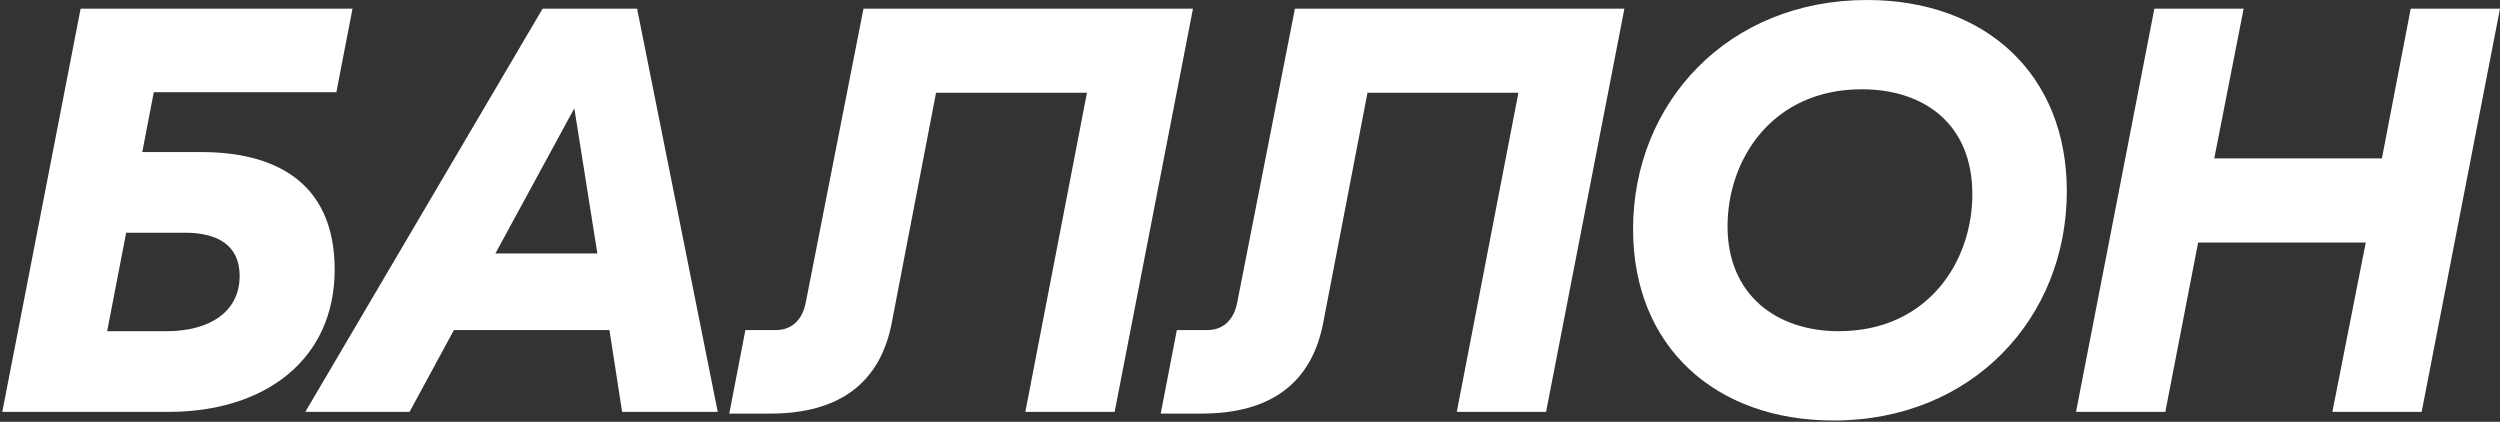 <?xml version="1.0" encoding="UTF-8"?> <svg xmlns="http://www.w3.org/2000/svg" width="812" height="137" viewBox="0 0 812 137" fill="none"><rect x="0" y="0" width="812" height="137" fill="#333333" stroke="none"/><path d="M49.956 29.934L46.212 49.393H65.483C87.747 49.393 108.697 58.002 108.697 87.56C108.697 117.119 85.688 133.773 54.815 133.773H0.744L26.189 2.811H114.495L109.255 29.94H49.95L49.956 29.934ZM40.977 75.583L34.804 107.577H54.075C67.918 107.577 77.836 101.404 77.836 89.614C77.836 79.697 70.729 75.583 60.061 75.583H40.977Z" fill="white"></path><path d="M197.948 107.202H147.434L133.027 133.767H99.167L176.247 2.805H206.926L233.117 133.767H202.062L197.948 107.202ZM194.022 82.32L186.54 35.174L160.907 82.32H194.022Z" fill="white"></path><path d="M362.031 133.767H333.03L353.047 30.122H304.029L289.622 104.96C285.878 124.231 272.786 134.331 250.146 134.331H236.866L242.107 107.202H252.024C256.889 107.202 260.627 104.209 261.754 98.035L280.462 2.805H387.482L362.037 133.767H362.031Z" fill="white"></path><path d="M502.166 133.767H473.165L493.181 30.122H444.164L429.757 104.96C426.019 124.231 412.921 134.331 390.281 134.331H377.001L382.241 107.202H392.159C397.024 107.202 400.768 104.209 401.888 98.035L420.596 2.805H527.611L502.166 133.767Z" fill="white"></path><path d="M530.422 74.462C530.422 33.302 561.295 -0 606.381 -0C644.924 -0 671.302 24.136 671.302 62.115C671.302 103.276 640.622 136.578 595.531 136.578C556.988 136.578 530.422 112.442 530.422 74.462ZM640.617 63.048C640.617 40.409 625.089 28.995 604.697 28.995C575.884 28.995 561.107 51.447 561.107 73.523C561.107 95.6 576.822 107.571 597.215 107.571C626.028 107.571 640.623 85.119 640.623 63.043L640.617 63.048Z" fill="white"></path><path d="M812 2.805L786.555 133.767H757.554L768.405 78.764H713.959L703.296 133.767H674.295L699.74 2.805H728.741L719.199 51.447H773.645L782.999 2.805H812Z" fill="white"></path></svg> 
